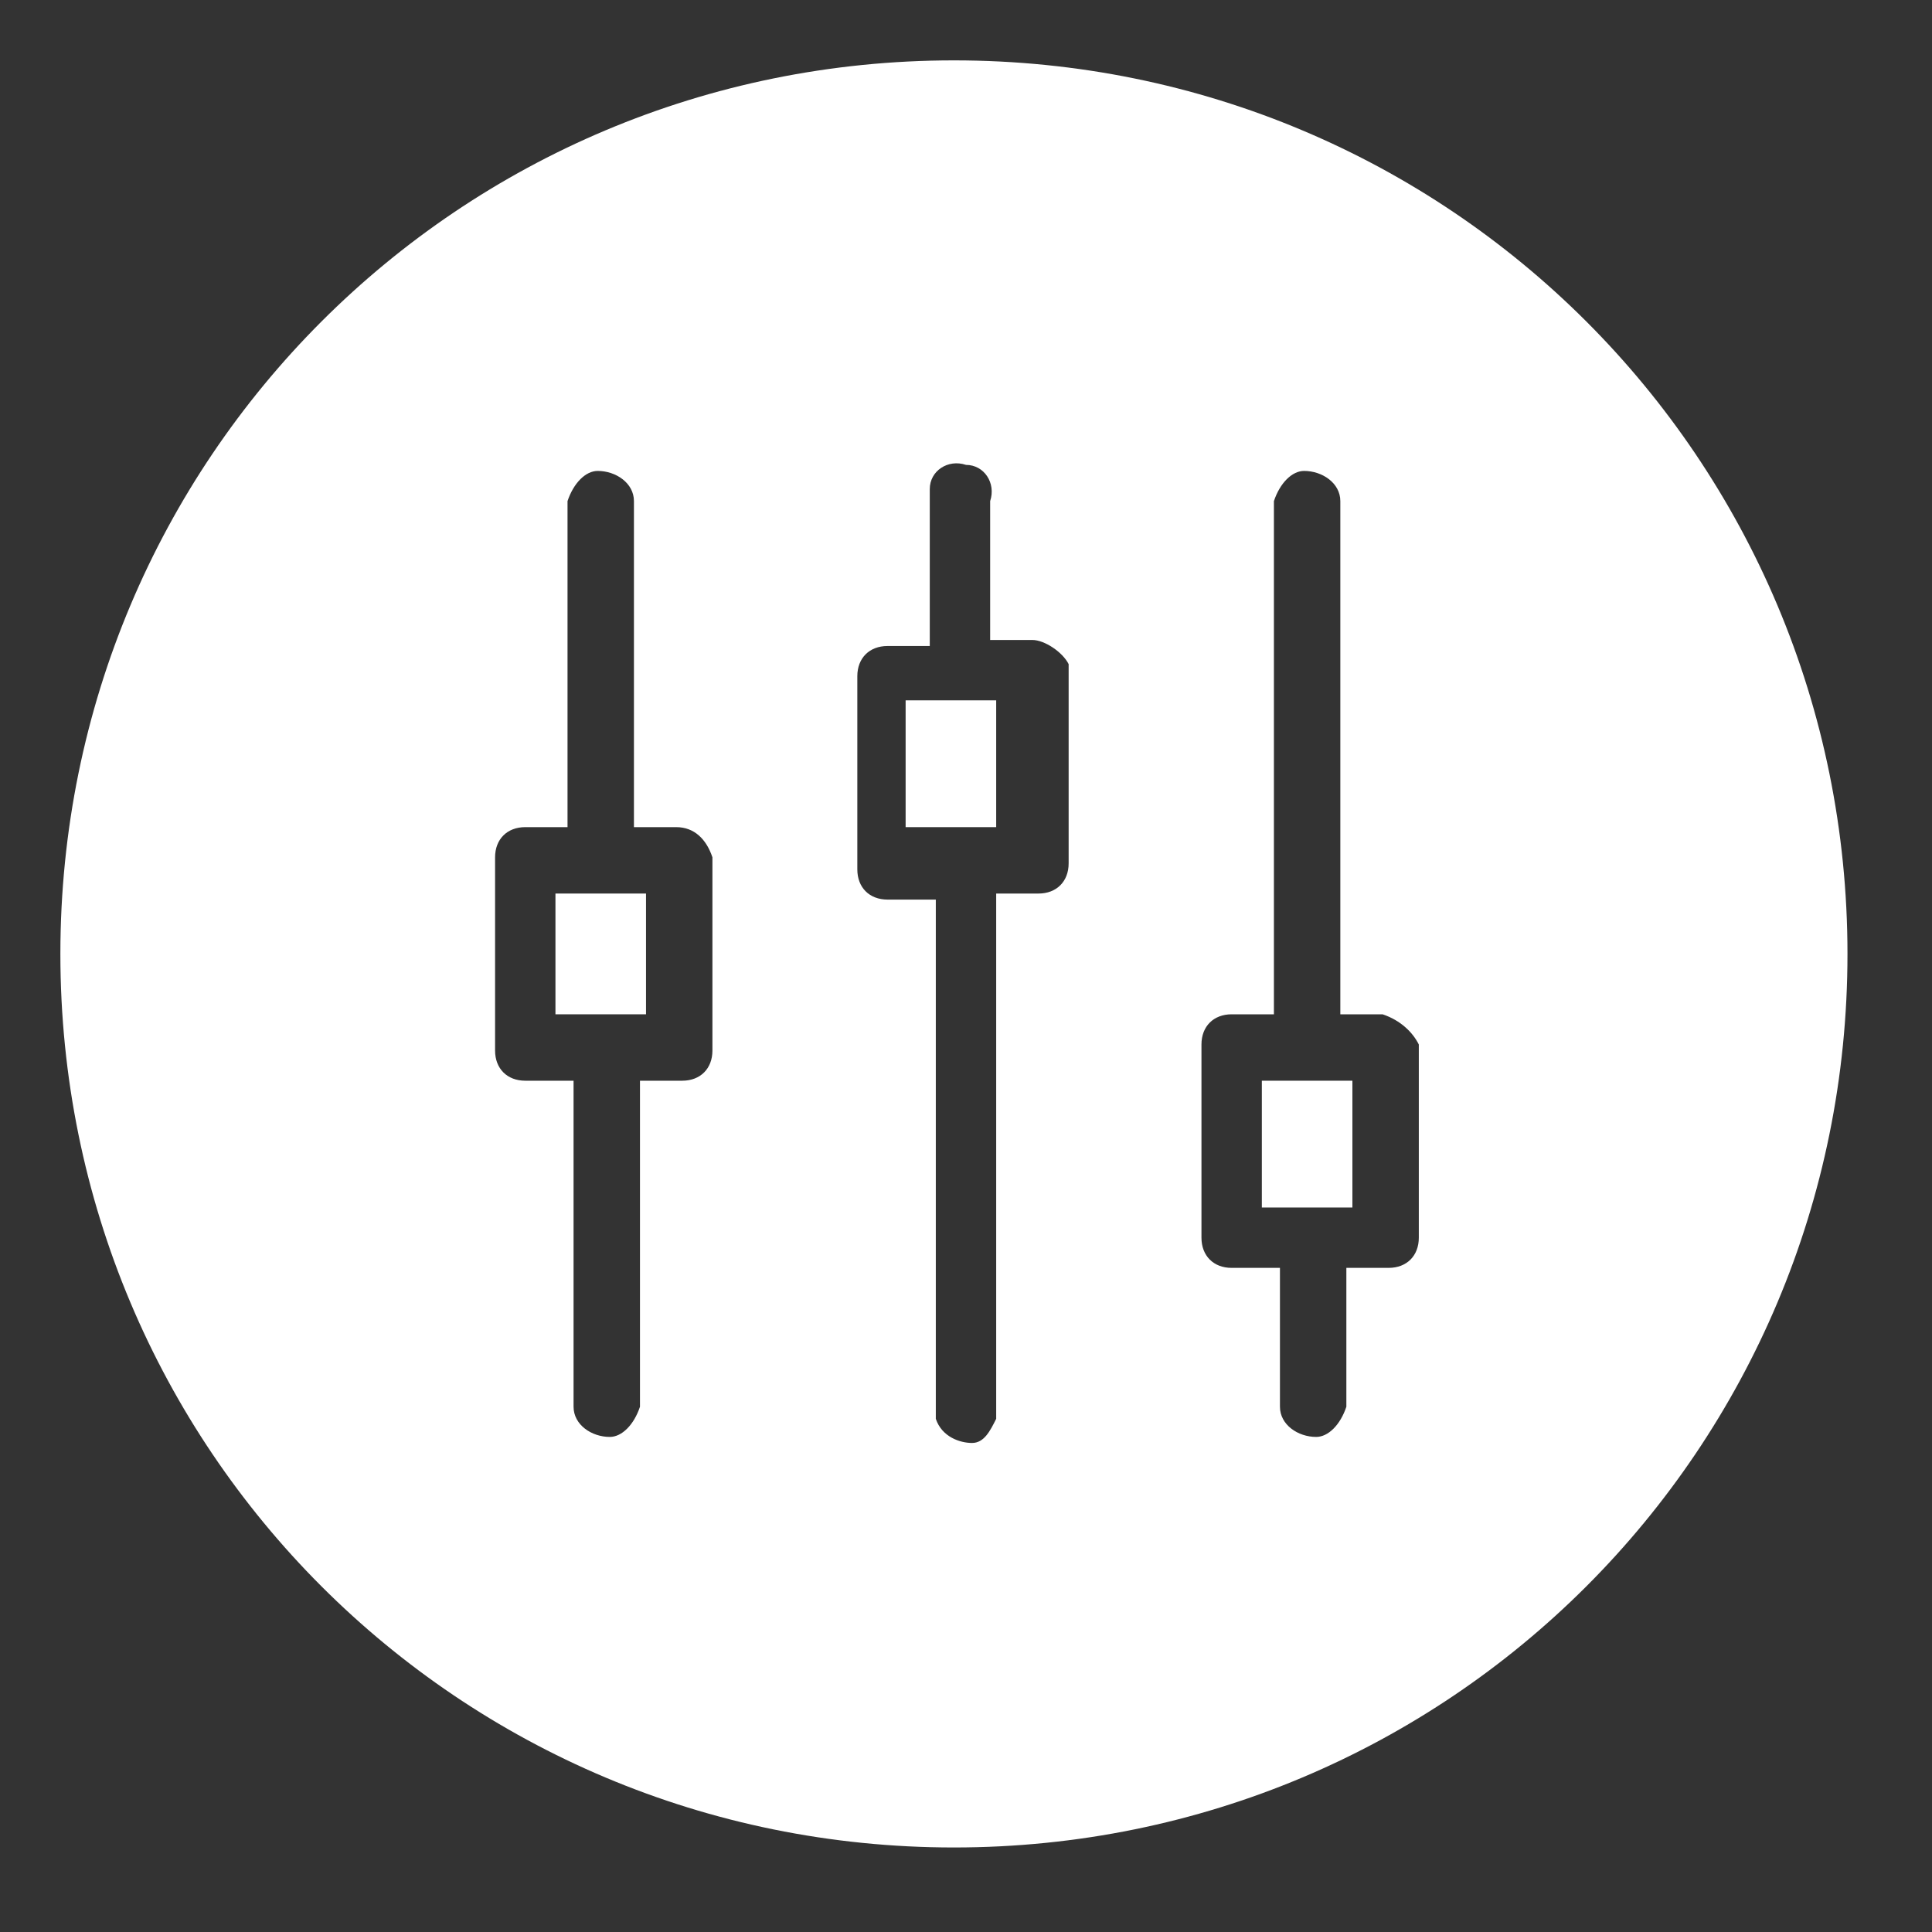 <?xml version="1.0" encoding="UTF-8"?>
<svg id="Layer_1" data-name="Layer 1" xmlns="http://www.w3.org/2000/svg" viewBox="0 0 32 32">
  <rect x="0" y="0" width="32" height="32" fill="#333333" stroke="none"/>
  <defs>
    <style>
      .cls-1 {
        fill: #fff;
        stroke-width: 0px;
      }
    </style>
  </defs>
  <rect class="cls-1" x="15" y="11.6" width="1.5" height="2.1"/>
  <rect class="cls-1" x="9.2" y="14.8" width="1.5" height="2"/>
  <path class="cls-1" d="m15.8,1C7.6,1,1,7.6,1,15.8s6.6,14.8,14.8,14.8,14.8-6.6,14.8-14.8S24,1,15.8,1Zm-4,16.4c0,.3-.2.5-.5.5h-.7v5.4c-.1.3-.3.5-.5.5-.3,0-.6-.2-.6-.5v-5.4h-.8c-.3,0-.5-.2-.5-.5v-3.2c0-.3.2-.5.5-.5h.7v-5.4c.1-.3.3-.5.5-.5.3,0,.6.2.6.5v5.4h.7c.3,0,.5.2.6.5v3.2Zm5.9-3.1c0,.3-.2.5-.5.5h-.7v8.7c-.1.2-.2.4-.4.4s-.5-.1-.6-.4v-8.6h-.8c-.3,0-.5-.2-.5-.5v-3.2c0-.3.2-.5.5-.5h.7v-2.6c0-.3.3-.5.6-.4.3,0,.5.3.4.6v2.3h.7c.2,0,.5.2.6.4v3.3Zm5.8,6.2c0,.3-.2.5-.5.5h-.7v2.3c-.1.3-.3.5-.5.5-.3,0-.6-.2-.6-.5v-2.3h-.8c-.3,0-.5-.2-.5-.5v-3.2c0-.3.2-.5.5-.5h.7v-8.5c.1-.3.3-.5.5-.5.3,0,.6.2.6.5v8.5h.7c.3.1.5.3.6.5v3.2Z"/>
  <rect class="cls-1" x="20.9" y="17.9" width="1.5" height="2.1"/>
</svg>